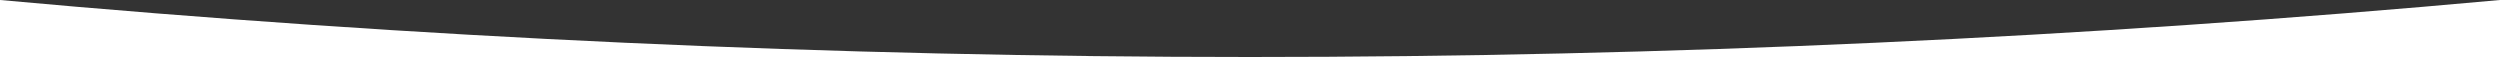 <?xml version="1.0" encoding="utf-8"?>
<!-- Generator: Adobe Illustrator 24.1.3, SVG Export Plug-In . SVG Version: 6.00 Build 0)  -->
<svg version="1.1" id="Layer_1" xmlns="http://www.w3.org/2000/svg" xmlns:xlink="http://www.w3.org/1999/xlink" x="0px" y="0px"
	 width="1500px" height="34.4px" viewBox="0 0 1500 34.4" style="enable-background:new 0 0 1500 34.4;" preserveAspectRatio="none">
<rect x="0" y="0" width="1500" height="34.4" fill="#333333" stroke="none"/>
<style type="text/css">
	.st0{fill:#FFFFFF;}
</style>
<path class="st0" d="M0,34.4l1500,0V0c-250,22.8-500,34.2-750,34.2C500,34.2,250,22.8,0,0C0,34.4,0,34.4,0,34.4z"/>
</svg>
